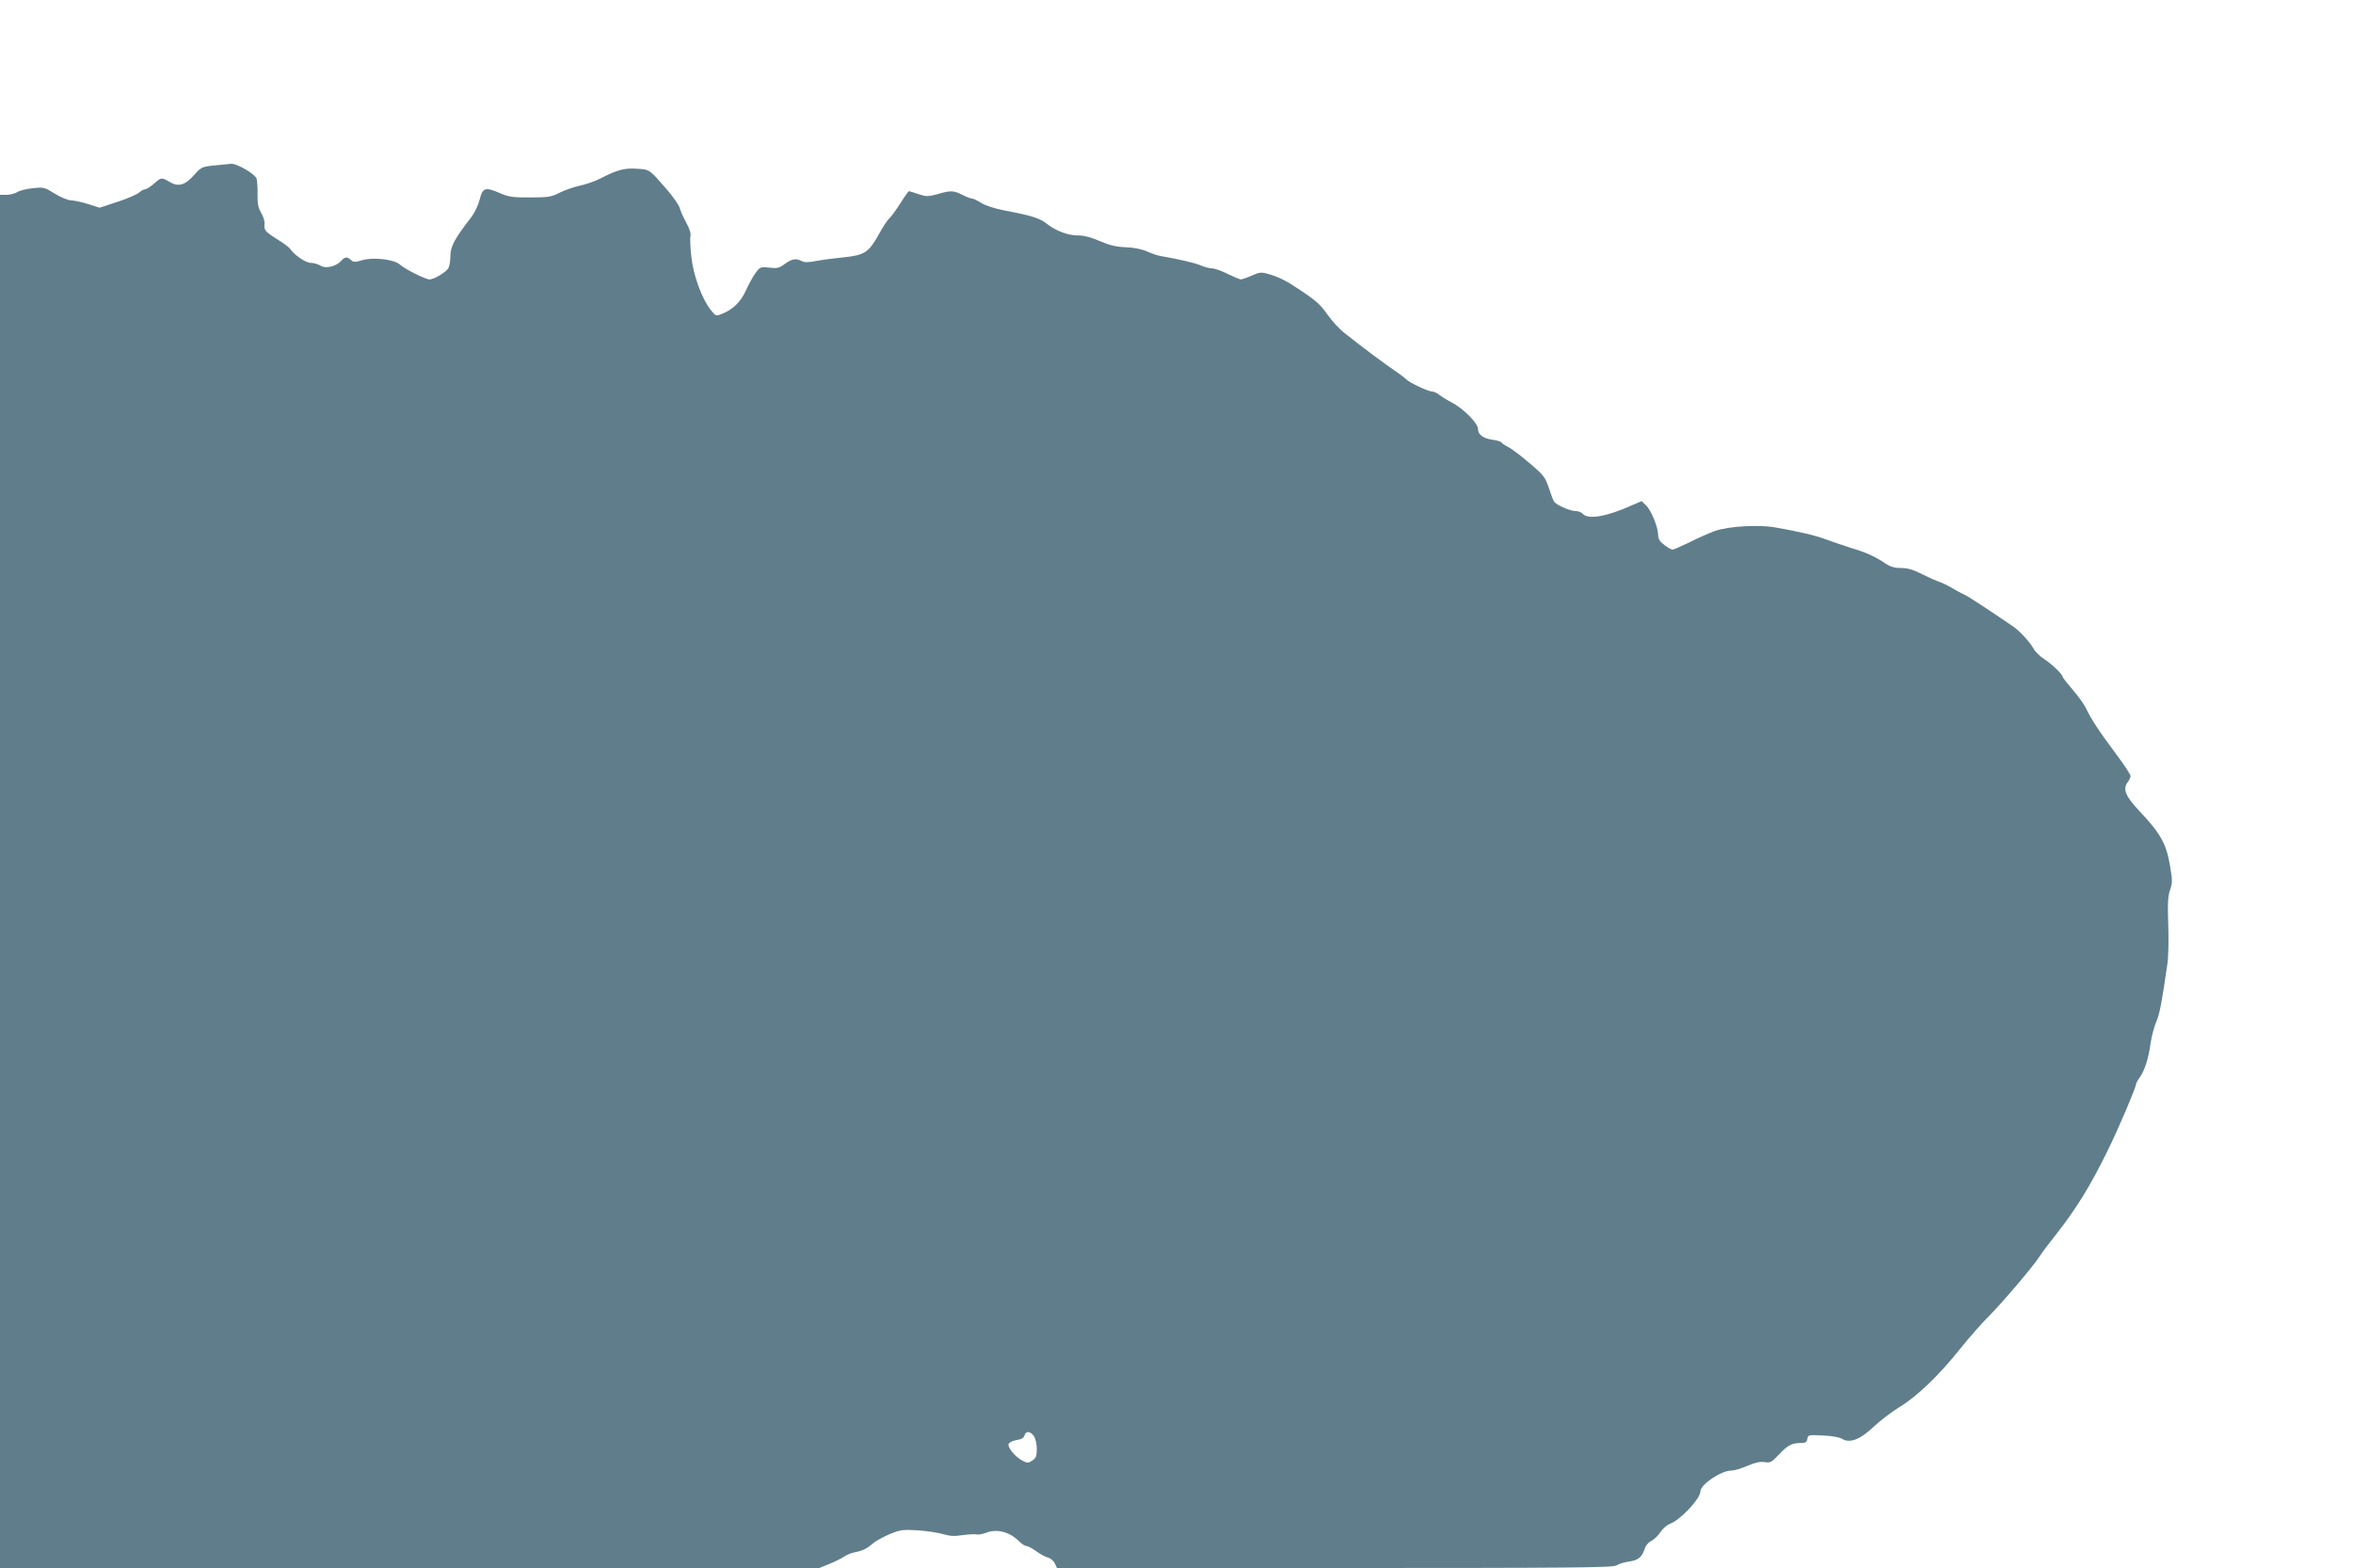 <?xml version="1.0" standalone="no"?>
<!DOCTYPE svg PUBLIC "-//W3C//DTD SVG 20010904//EN"
 "http://www.w3.org/TR/2001/REC-SVG-20010904/DTD/svg10.dtd">
<svg version="1.0" xmlns="http://www.w3.org/2000/svg"
 width="1280pt" height="853pt" viewBox="0 0 1280 853"
 preserveAspectRatio="xMidYMid meet">
<g transform="translate(0,853) scale(0.1,-0.1)"
fill="#607d8b" stroke="none">
<path d="M1166 7630 c-67 -7 -72 -9 -110 -52 -50 -56 -85 -66 -133 -38 -44 26
-46 26 -86 -10 -19 -16 -41 -30 -48 -30 -7 0 -22 -8 -33 -18 -12 -10 -64 -33
-117 -50 l-97 -32 -63 20 c-35 11 -77 20 -92 20 -16 0 -56 16 -88 36 -56 35
-62 37 -121 30 -34 -3 -72 -13 -84 -21 -13 -8 -39 -15 -59 -15 l-35 0 0 -3735
0 -3735 2229 0 2228 0 54 22 c30 12 66 30 81 40 14 10 41 21 60 24 42 8 66 21
98 49 14 12 54 34 89 49 58 24 71 26 155 21 50 -4 112 -13 138 -21 36 -11 62
-12 104 -5 31 4 65 6 75 4 11 -3 33 1 51 8 59 24 129 7 182 -46 14 -14 31 -25
39 -25 8 0 32 -13 53 -28 22 -16 51 -32 65 -35 14 -4 31 -18 37 -32 l12 -25
1510 0 c1289 0 1514 2 1533 14 12 8 43 18 69 21 51 8 70 24 85 70 5 17 21 36
37 43 15 8 37 29 49 48 12 18 35 38 50 44 56 19 167 137 167 177 0 37 113 113
167 113 17 0 57 12 89 26 42 18 69 24 93 20 30 -5 38 -1 75 38 49 53 73 66
120 66 28 0 35 4 38 23 3 21 6 22 83 18 49 -2 91 -9 107 -19 42 -25 99 -2 172
68 34 32 96 79 138 105 95 57 218 175 333 320 49 61 118 139 154 175 69 68
243 273 276 325 10 17 51 71 90 120 110 140 186 263 280 455 55 110 155 346
155 363 0 5 9 21 20 36 27 38 48 104 59 187 6 39 20 91 31 116 18 42 29 98 60
312 6 39 8 136 5 216 -4 116 -2 155 10 189 13 38 13 53 0 129 -20 121 -51 178
-169 302 -74 79 -90 118 -61 156 8 10 15 25 15 33 0 7 -37 64 -83 125 -88 117
-134 188 -161 246 -9 19 -41 63 -71 98 -30 35 -55 67 -55 71 0 13 -61 71 -103
98 -21 13 -46 38 -55 55 -19 34 -74 94 -108 118 -134 92 -254 170 -269 176
-11 4 -41 20 -66 35 -25 15 -57 30 -70 34 -13 4 -54 22 -92 41 -49 25 -80 34
-116 34 -35 0 -58 7 -85 25 -55 37 -102 59 -186 84 -41 13 -102 34 -135 46
-59 22 -142 42 -279 66 -90 16 -253 6 -326 -19 -30 -11 -92 -38 -137 -61 -46
-22 -88 -41 -94 -41 -7 0 -27 11 -46 26 -24 18 -33 33 -33 54 0 41 -38 135
-66 161 l-24 23 -53 -23 c-138 -62 -239 -79 -267 -46 -7 8 -24 15 -39 15 -31
0 -105 33 -117 51 -5 8 -18 42 -29 76 -19 57 -28 69 -104 133 -45 39 -97 78
-114 87 -18 9 -35 20 -38 25 -4 6 -24 12 -45 15 -55 7 -84 28 -84 60 0 31 -81
112 -145 145 -22 11 -51 29 -64 39 -13 11 -31 19 -40 19 -21 0 -121 47 -141
66 -8 8 -36 30 -62 47 -49 33 -180 130 -271 203 -29 22 -72 68 -96 103 -42 61
-71 84 -204 169 -29 18 -76 40 -105 48 -51 15 -56 15 -102 -5 -27 -12 -54 -21
-60 -21 -6 0 -38 14 -72 30 -33 17 -71 30 -84 30 -14 0 -41 7 -62 16 -32 14
-114 33 -217 51 -16 2 -50 14 -75 25 -29 13 -70 21 -115 23 -53 2 -87 10 -141
33 -45 20 -86 31 -115 31 -56 -1 -124 24 -172 62 -39 32 -85 46 -232 74 -53
10 -105 27 -127 41 -21 13 -43 24 -51 24 -7 0 -30 9 -52 20 -47 24 -62 25
-135 4 -52 -14 -61 -14 -104 0 -26 9 -49 16 -51 16 -3 0 -25 -30 -48 -67 -24
-38 -51 -74 -60 -82 -9 -7 -35 -46 -57 -87 -55 -98 -76 -112 -192 -124 -51 -5
-119 -14 -150 -20 -40 -8 -63 -8 -77 0 -31 16 -54 12 -92 -16 -29 -22 -41 -25
-84 -20 -49 5 -51 4 -77 -32 -15 -21 -37 -63 -51 -93 -26 -59 -68 -101 -126
-125 -36 -15 -36 -15 -63 18 -48 58 -96 187 -107 290 -6 51 -8 103 -5 114 4
13 -6 42 -24 75 -16 30 -32 65 -35 79 -4 14 -33 57 -66 95 -99 115 -95 112
-164 117 -68 5 -108 -5 -197 -51 -30 -16 -82 -34 -115 -41 -33 -7 -82 -24
-110 -38 -45 -23 -62 -26 -160 -26 -93 -1 -118 3 -162 22 -83 36 -97 32 -113
-31 -7 -30 -27 -73 -46 -98 -93 -120 -114 -160 -114 -214 0 -28 -6 -58 -13
-67 -17 -23 -78 -58 -100 -58 -22 0 -135 56 -162 81 -31 28 -144 41 -203 24
-40 -12 -48 -12 -62 0 -22 20 -33 19 -55 -5 -27 -30 -84 -43 -112 -25 -12 8
-36 15 -52 15 -28 0 -92 44 -114 78 -5 7 -37 31 -73 53 -64 41 -68 46 -65 85
1 12 -7 37 -18 56 -16 26 -21 51 -20 100 1 36 -2 75 -5 86 -8 25 -107 83 -138
81 -13 -1 -54 -5 -92 -9z m4458 -6912 c9 -13 16 -43 16 -70 0 -39 -4 -50 -24
-63 -22 -15 -27 -15 -54 -1 -39 20 -83 73 -75 91 3 8 22 18 43 21 26 4 40 12
43 25 7 26 32 24 51 -3z"/>
</g>
</svg>
